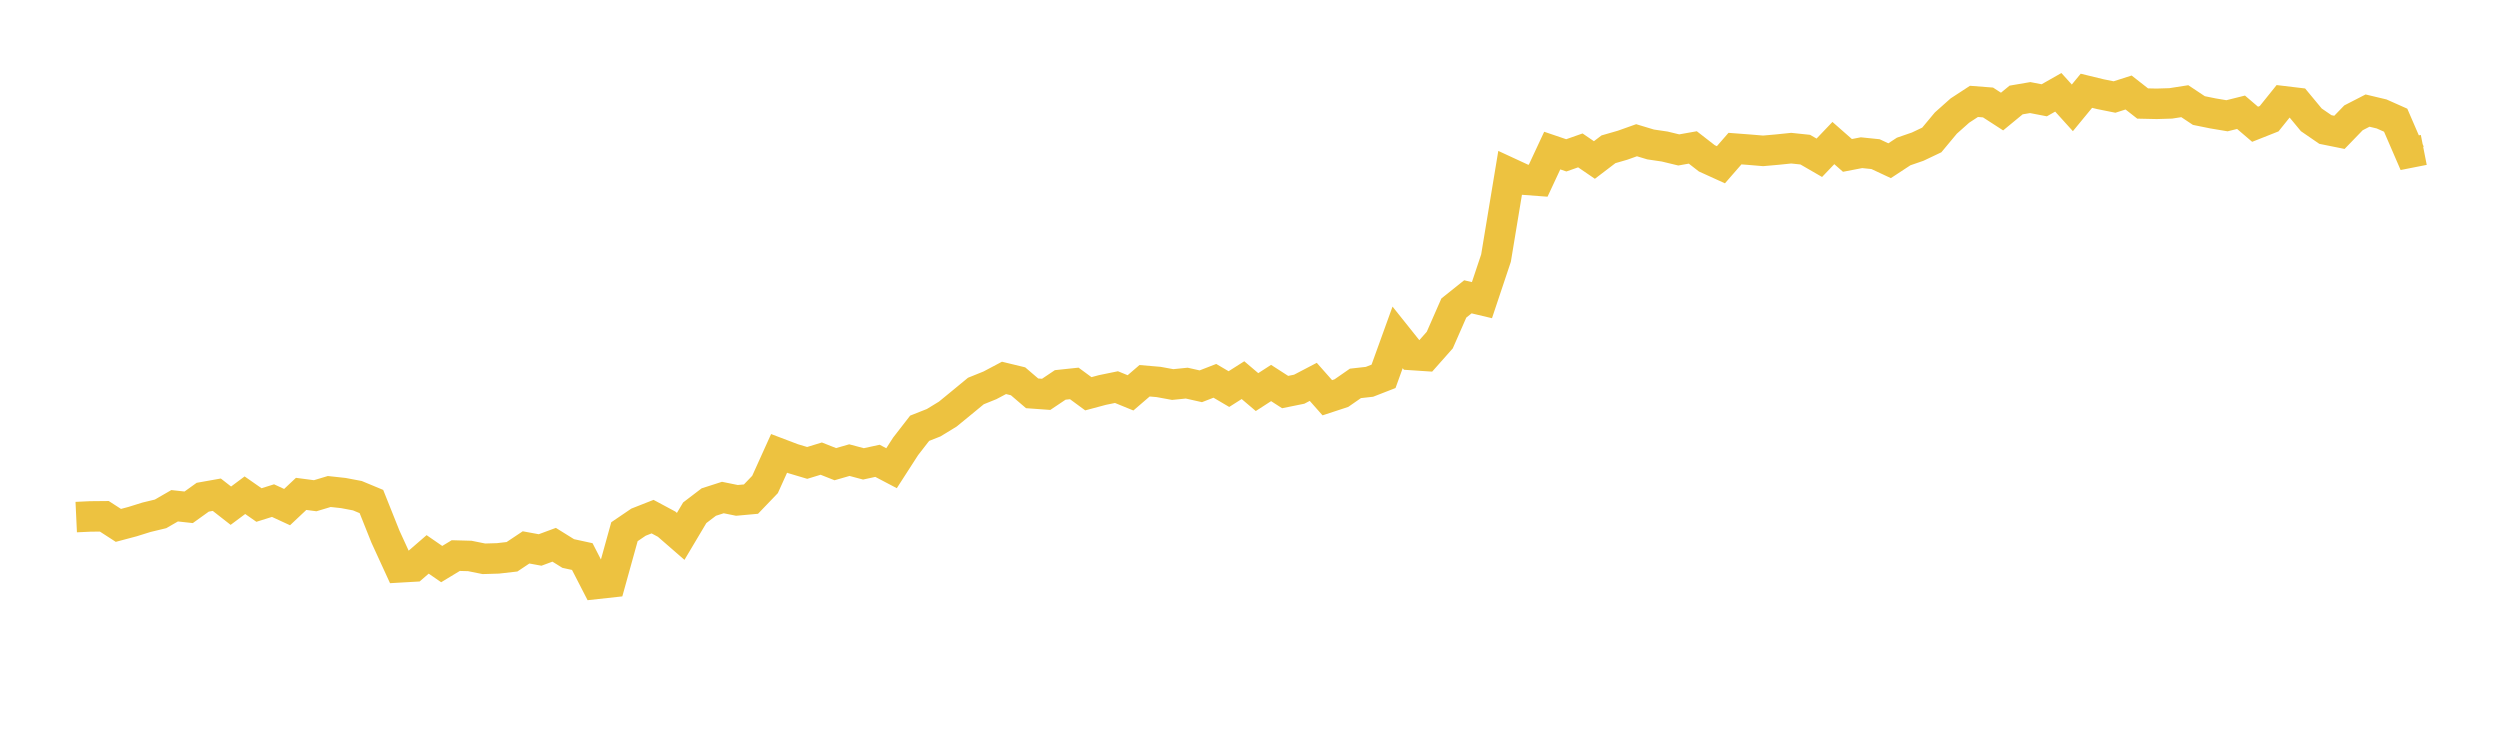 <svg width="164" height="48" xmlns="http://www.w3.org/2000/svg" xmlns:xlink="http://www.w3.org/1999/xlink"><path fill="none" stroke="rgb(237,194,64)" stroke-width="2" d="M5,33.921L5.922,33.878L6.844,33.869L7.766,34.465L8.689,34.22L9.611,33.932L10.533,33.71L11.455,33.178L12.377,33.279L13.299,32.617L14.222,32.453L15.144,33.173L16.066,32.486L16.988,33.129L17.91,32.84L18.832,33.266L19.754,32.399L20.677,32.52L21.599,32.243L22.521,32.343L23.443,32.517L24.365,32.9L25.287,35.208L26.21,37.219L27.132,37.166L28.054,36.368L28.976,37.004L29.898,36.446L30.82,36.471L31.743,36.657L32.665,36.63L33.587,36.524L34.509,35.909L35.431,36.078L36.353,35.737L37.275,36.31L38.198,36.511L39.12,38.304L40.042,38.203L40.964,34.88L41.886,34.254L42.808,33.891L43.731,34.386L44.653,35.187L45.575,33.637L46.497,32.934L47.419,32.638L48.341,32.825L49.263,32.742L50.186,31.781L51.108,29.742L52.03,30.092L52.952,30.367L53.874,30.085L54.796,30.45L55.719,30.184L56.641,30.43L57.563,30.23L58.485,30.714L59.407,29.283L60.329,28.094L61.251,27.729L62.174,27.165L63.096,26.41L64.018,25.65L64.94,25.278L65.862,24.79L66.784,25.013L67.707,25.803L68.629,25.869L69.551,25.251L70.473,25.153L71.395,25.831L72.317,25.584L73.24,25.394L74.162,25.771L75.084,24.978L76.006,25.057L76.928,25.226L77.85,25.133L78.772,25.34L79.695,24.982L80.617,25.524L81.539,24.938L82.461,25.721L83.383,25.125L84.305,25.719L85.228,25.532L86.15,25.05L87.072,26.092L87.994,25.789L88.916,25.15L89.838,25.047L90.76,24.688L91.683,22.133L92.605,23.288L93.527,23.349L94.449,22.309L95.371,20.207L96.293,19.471L97.216,19.69L98.138,16.932L99.06,11.359L99.982,11.786L100.904,11.855L101.826,9.878L102.749,10.191L103.671,9.866L104.593,10.496L105.515,9.793L106.437,9.527L107.359,9.199L108.281,9.477L109.204,9.613L110.126,9.836L111.048,9.672L111.97,10.388L112.892,10.807L113.814,9.749L114.737,9.819L115.659,9.896L116.581,9.815L117.503,9.72L118.425,9.817L119.347,10.35L120.269,9.384L121.192,10.195L122.114,10.017L123.036,10.112L123.958,10.543L124.88,9.937L125.802,9.619L126.725,9.181L127.647,8.074L128.569,7.253L129.491,6.651L130.413,6.722L131.335,7.318L132.257,6.559L133.18,6.401L134.102,6.579L135.024,6.056L135.946,7.075L136.868,5.955L137.79,6.179L138.713,6.364L139.635,6.068L140.557,6.79L141.479,6.81L142.401,6.782L143.323,6.638L144.246,7.252L145.168,7.439L146.09,7.594L147.012,7.364L147.934,8.152L148.856,7.787L149.778,6.639L150.701,6.749L151.623,7.862L152.545,8.496L153.467,8.682L154.389,7.729L155.311,7.255L156.234,7.475L157.156,7.885L158.078,10.016L159,9.834"></path></svg>